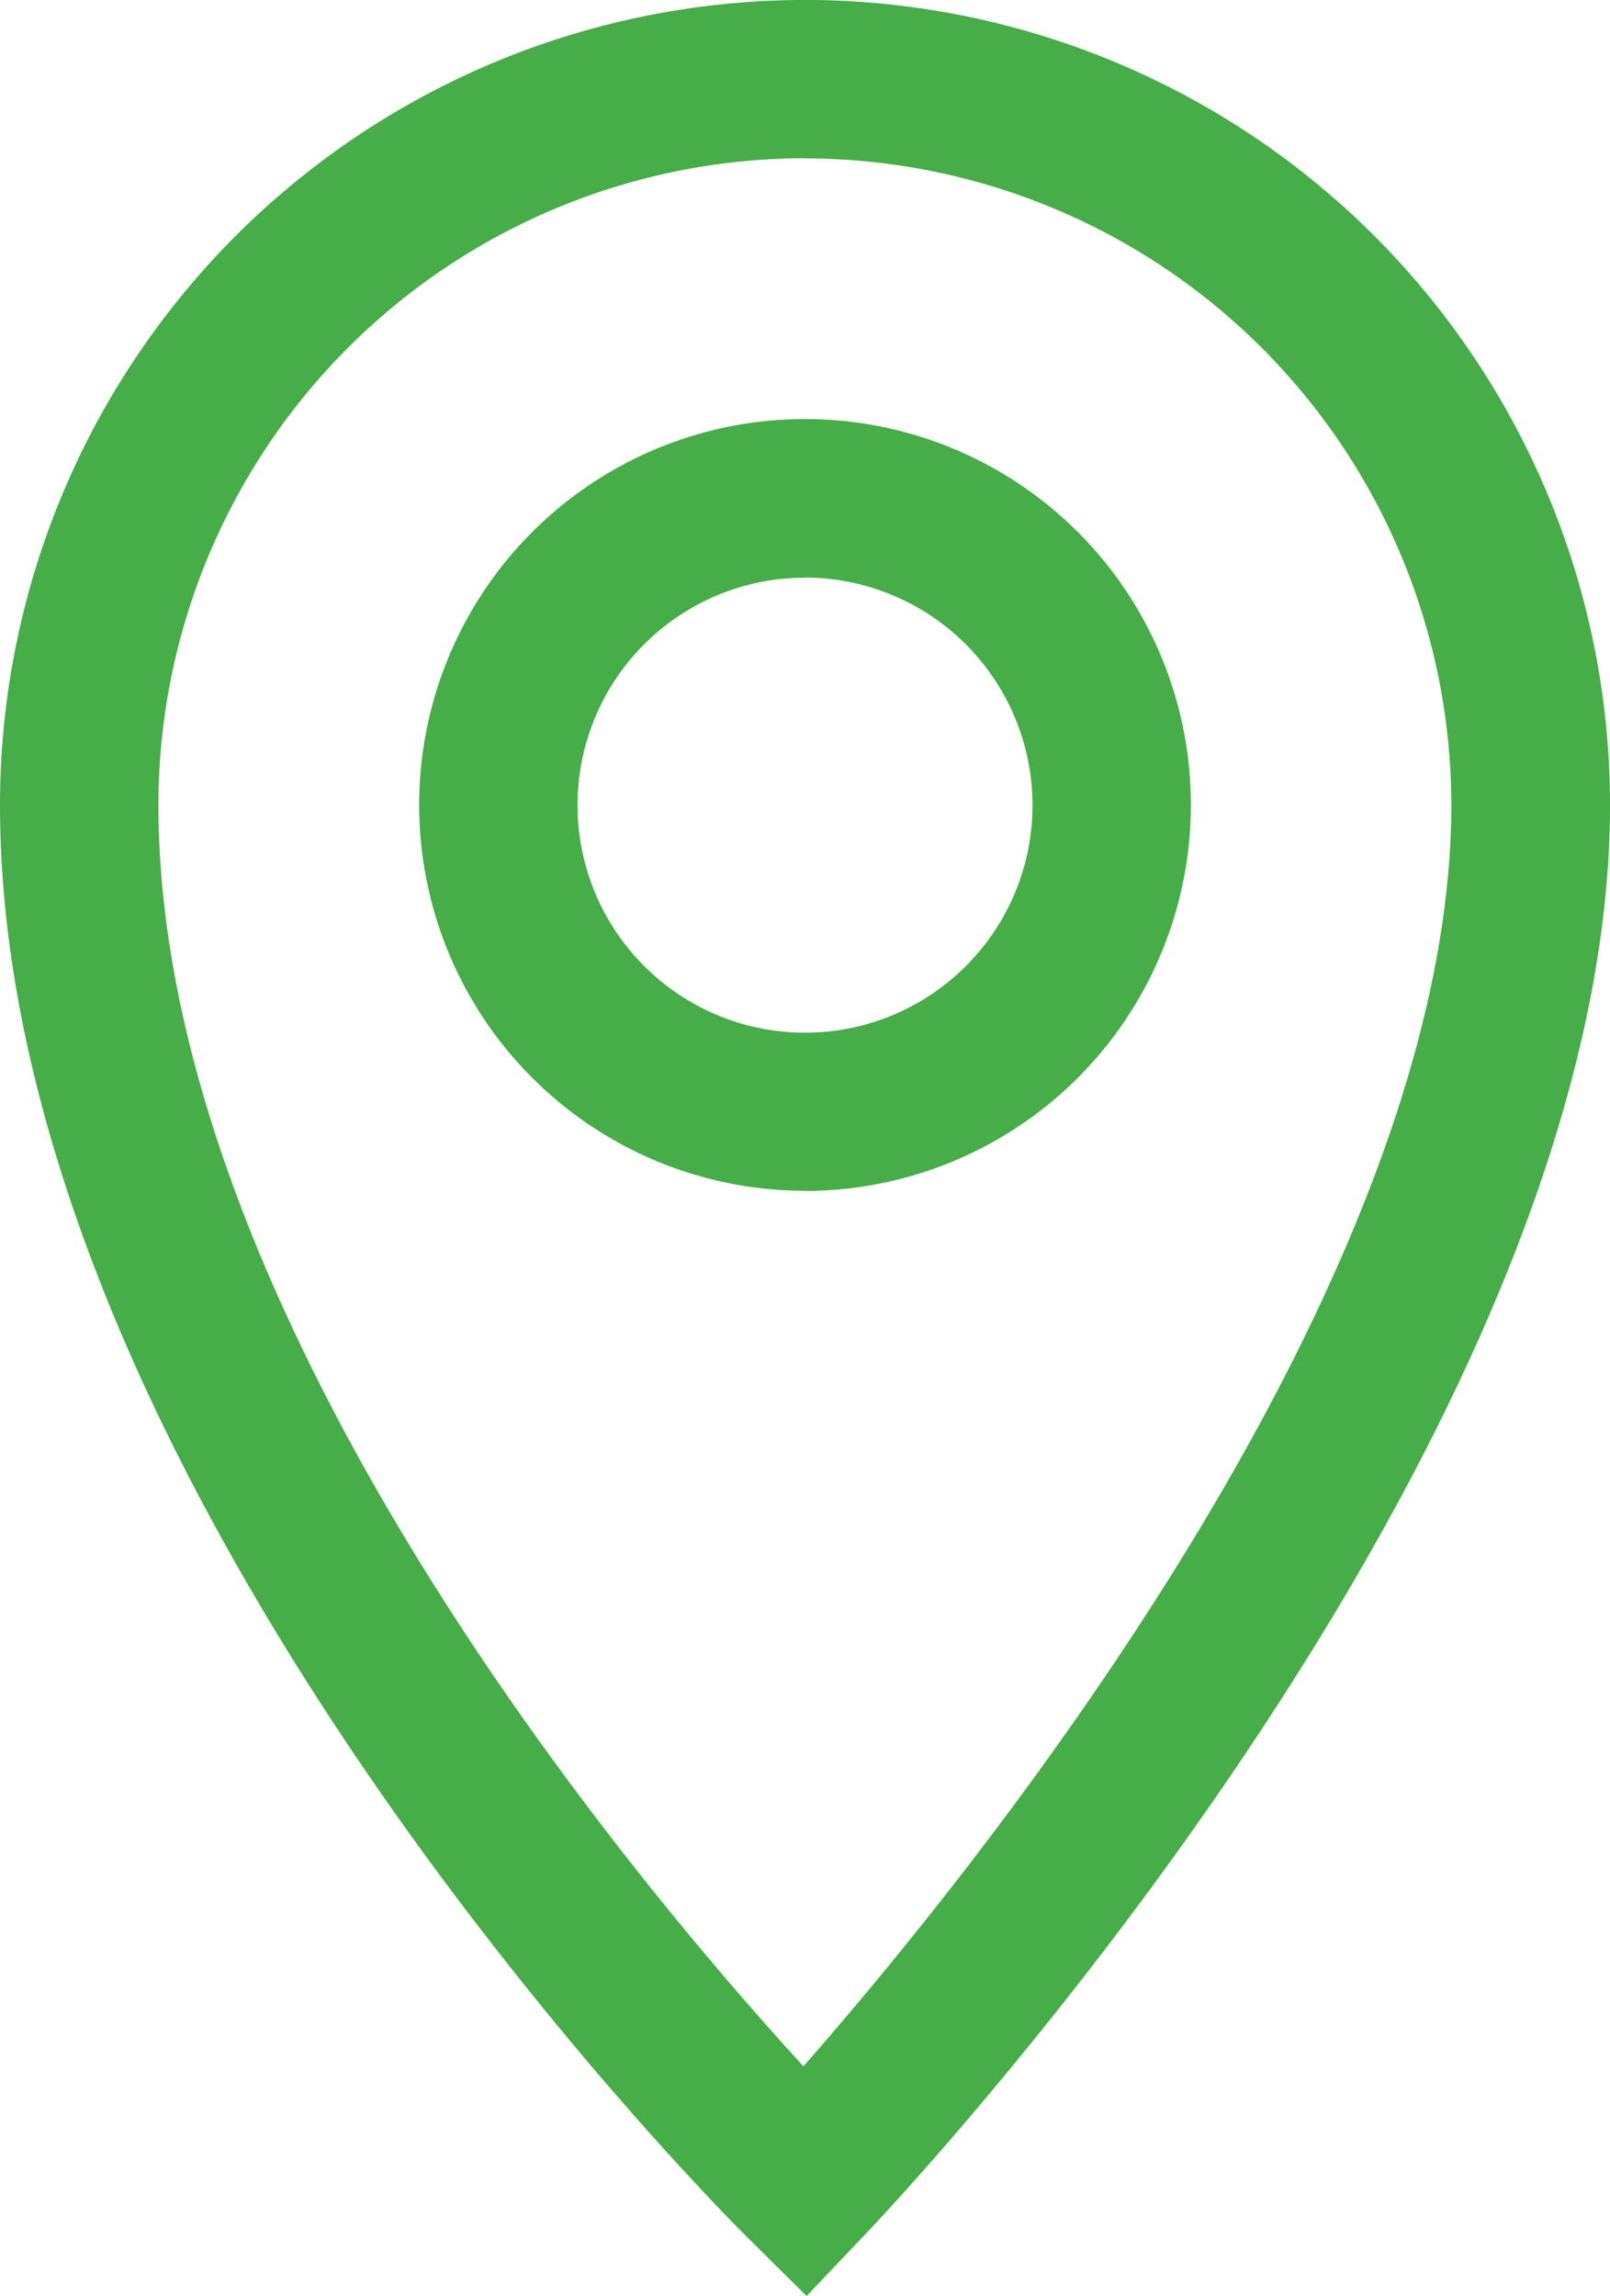 <svg xmlns="http://www.w3.org/2000/svg" width="29.675" height="42.316" viewBox="0 0 29.675 42.316"><defs><style>.a{fill:#47ad48;}</style></defs><path class="a" d="M14.867,42.317,13.81,41.271C13.243,40.711,0,27.444,0,14.837a14.837,14.837,0,0,1,29.675,0c0,11.854-13.22,25.815-13.781,26.4Zm-.029-39.4A11.927,11.927,0,0,0,2.92,14.837c0,9.454,8.806,19.882,11.889,23.246,3.071-3.5,11.941-14.37,11.941-23.252A11.924,11.924,0,0,0,14.837,2.92Zm0,19.03a7.112,7.112,0,1,1,7.112-7.112A7.117,7.117,0,0,1,14.837,21.95Zm0-11.3a4.193,4.193,0,1,0,4.193,4.193A4.2,4.2,0,0,0,14.837,10.645Z"/></svg>